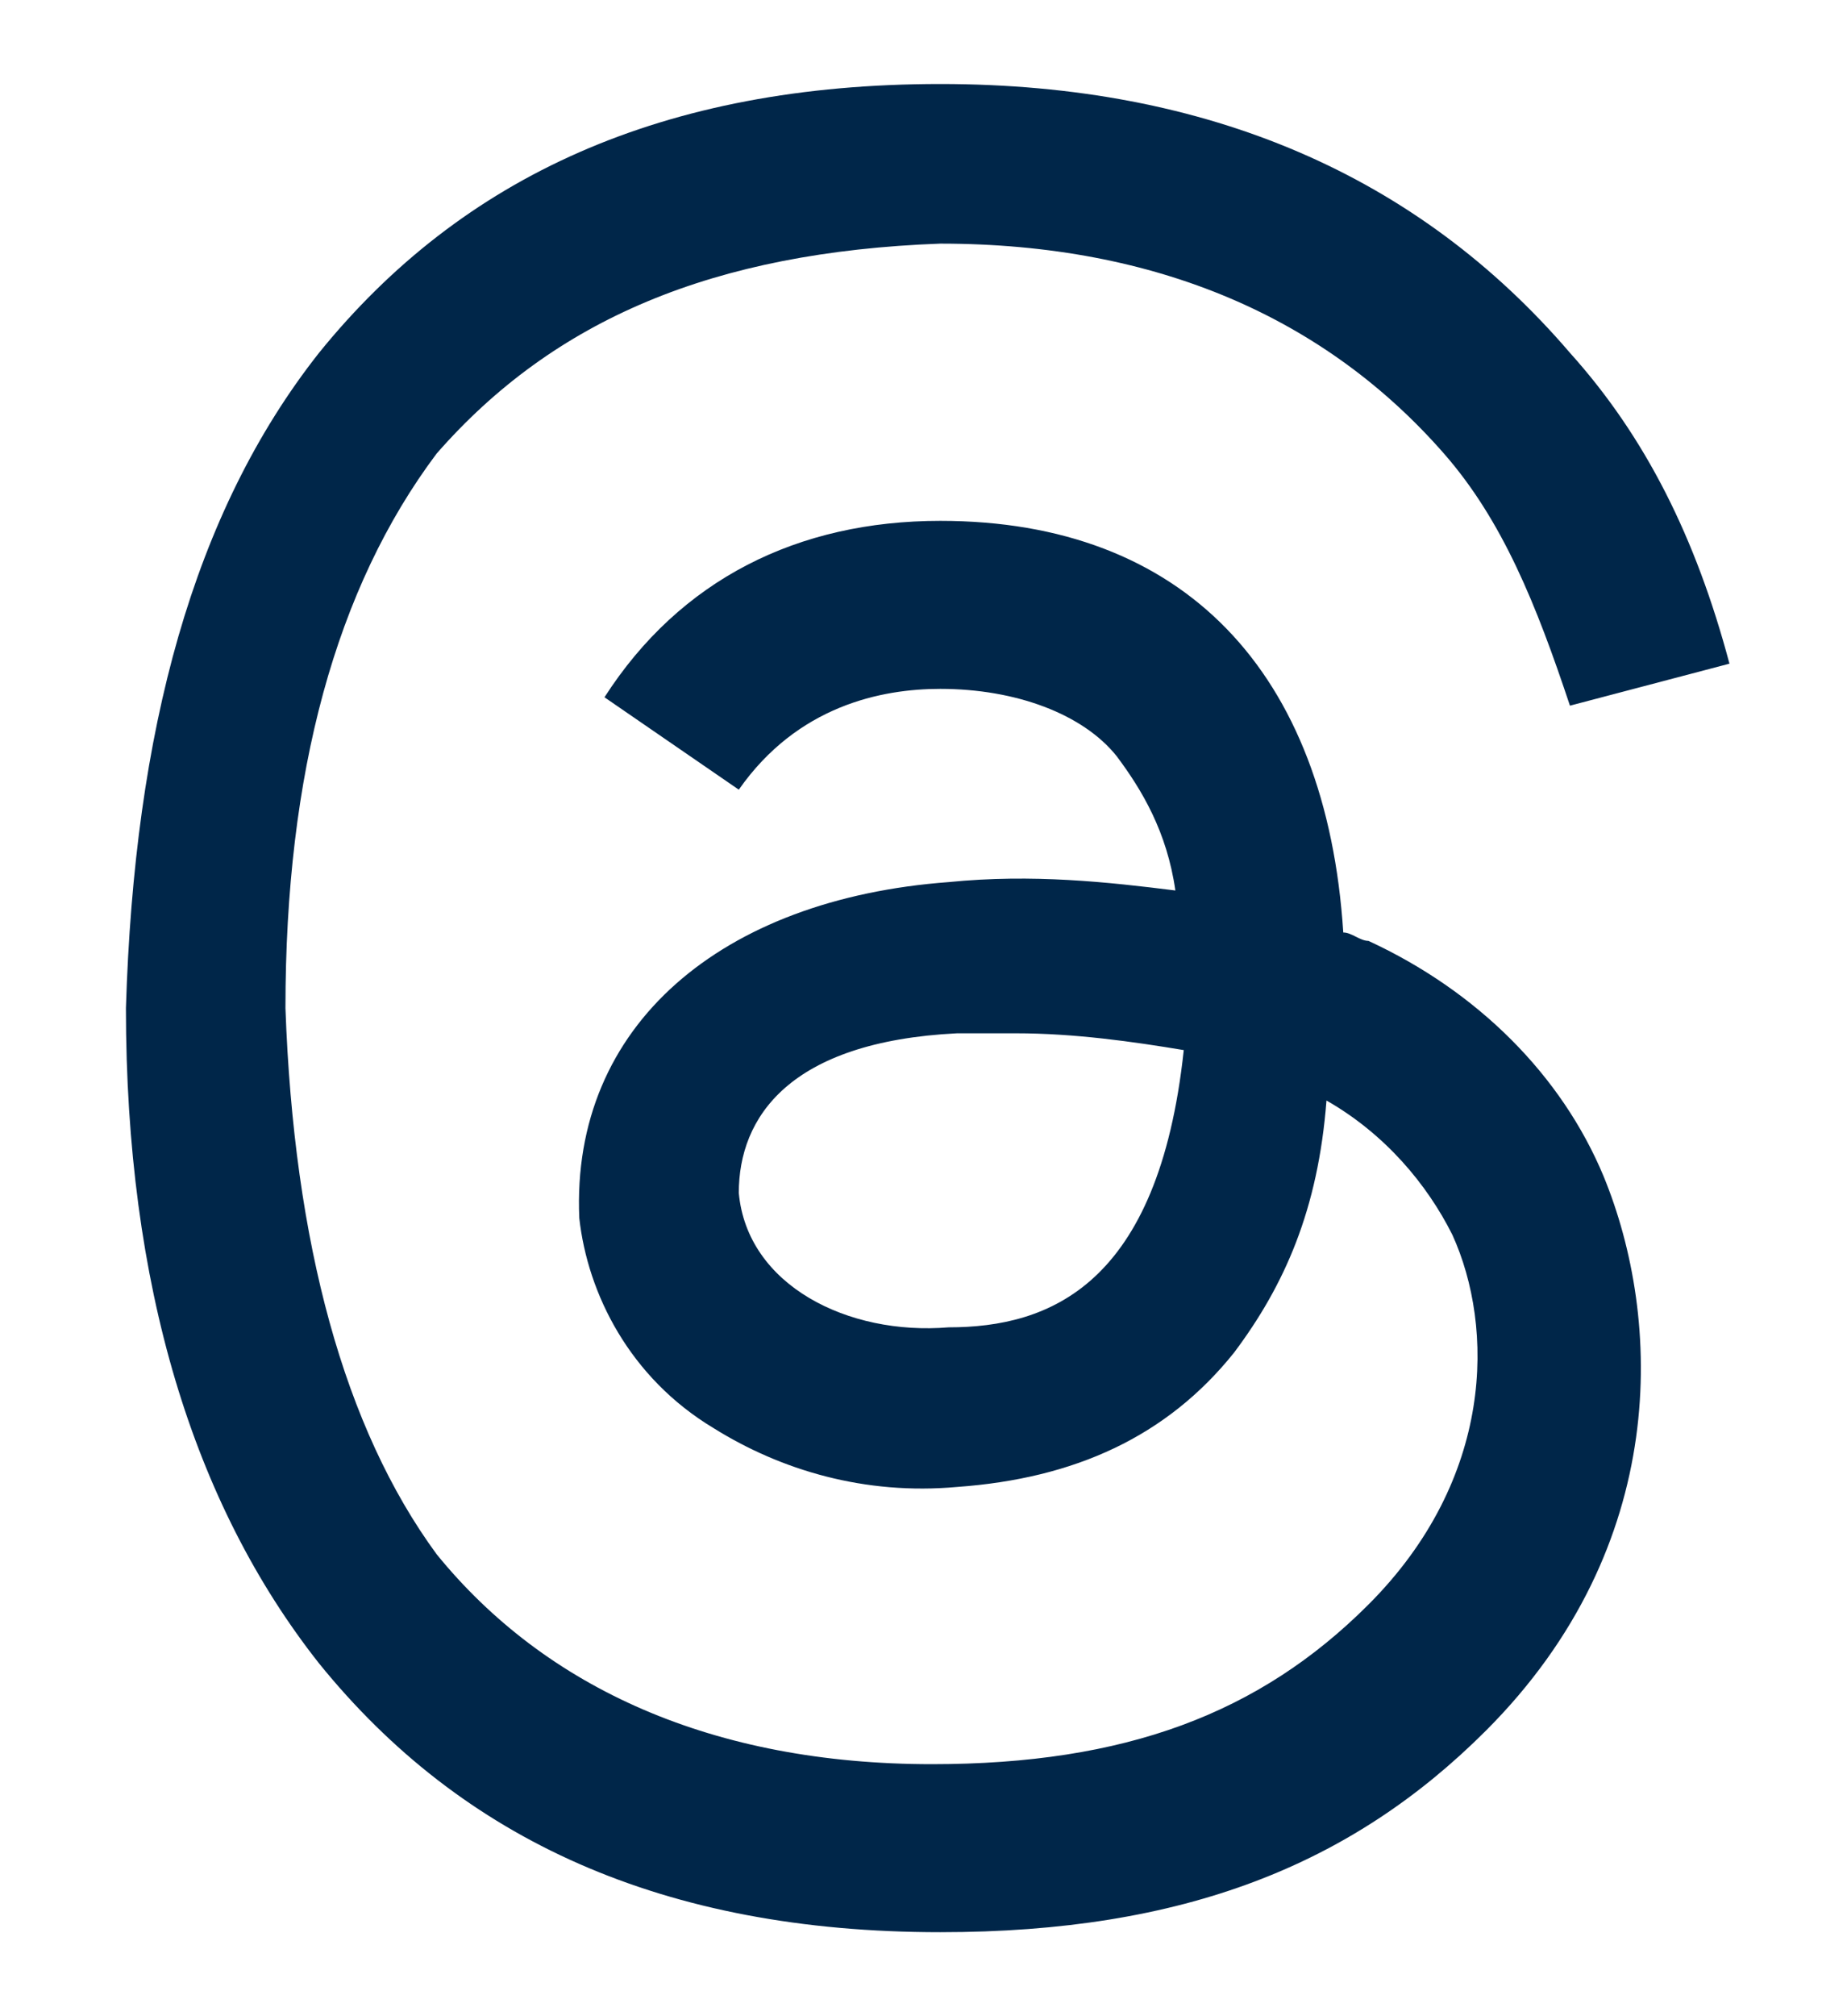 <?xml version="1.0" encoding="utf-8"?>
<!-- Generator: Adobe Illustrator 28.0.0, SVG Export Plug-In . SVG Version: 6.00 Build 0)  -->
<svg version="1.1" id="Layer_1" xmlns="http://www.w3.org/2000/svg" xmlns:xlink="http://www.w3.org/1999/xlink" x="0px" y="0px"
	 viewBox="0 0 22 24" style="enable-background:new 0 0 22 24;" xml:space="preserve">
<style type="text/css">
	.st0{fill:#002649;}
</style>
<path class="st0" d="M16.3,11.2c-0.1,0-0.2-0.1-0.3-0.1c-0.2-3.1-1.9-4.9-4.8-4.9c0,0,0,0,0,0c-1.7,0-3.1,0.7-4,2.1l1.6,1.1
	c0.7-1,1.7-1.2,2.4-1.2c0,0,0,0,0,0c0.9,0,1.7,0.3,2.1,0.8c0.3,0.4,0.6,0.9,0.7,1.6c-0.8-0.1-1.7-0.2-2.7-0.1
	c-2.7,0.2-4.5,1.7-4.4,4C7,15.4,7.5,16.4,8.5,17c0.8,0.5,1.8,0.8,2.9,0.7c1.4-0.1,2.5-0.6,3.3-1.6c0.6-0.8,1-1.7,1.1-3
	c0.7,0.4,1.2,1,1.5,1.6c0.5,1.1,0.5,2.9-1,4.4c-1.3,1.3-2.9,1.9-5.2,1.9c-2.6,0-4.6-0.9-5.9-2.5C4.1,17,3.5,14.8,3.4,12
	c0-2.8,0.6-5,1.8-6.6C6.6,3.8,8.5,3,11.2,2.9c2.6,0,4.6,0.9,6,2.5c0.7,0.8,1.1,1.8,1.5,3l1.9-0.5c-0.4-1.5-1-2.7-1.9-3.7
	C16.9,2.1,14.4,1,11.2,1h0C7.9,1,5.5,2.1,3.8,4.2C2.3,6.1,1.6,8.7,1.5,12l0,0l0,0c0,3.3,0.8,5.9,2.3,7.8c1.7,2.1,4.1,3.2,7.4,3.2h0
	c2.9,0,4.9-0.8,6.5-2.4c2.2-2.2,2.1-4.9,1.4-6.6C18.6,12.8,17.6,11.8,16.3,11.2z M11.3,15.8c-1.2,0.1-2.4-0.5-2.5-1.6
	c0-0.9,0.6-1.8,2.6-1.9c0.2,0,0.4,0,0.7,0c0.7,0,1.4,0.1,2,0.2C13.8,15.3,12.5,15.8,11.3,15.8z"/>
</svg>
